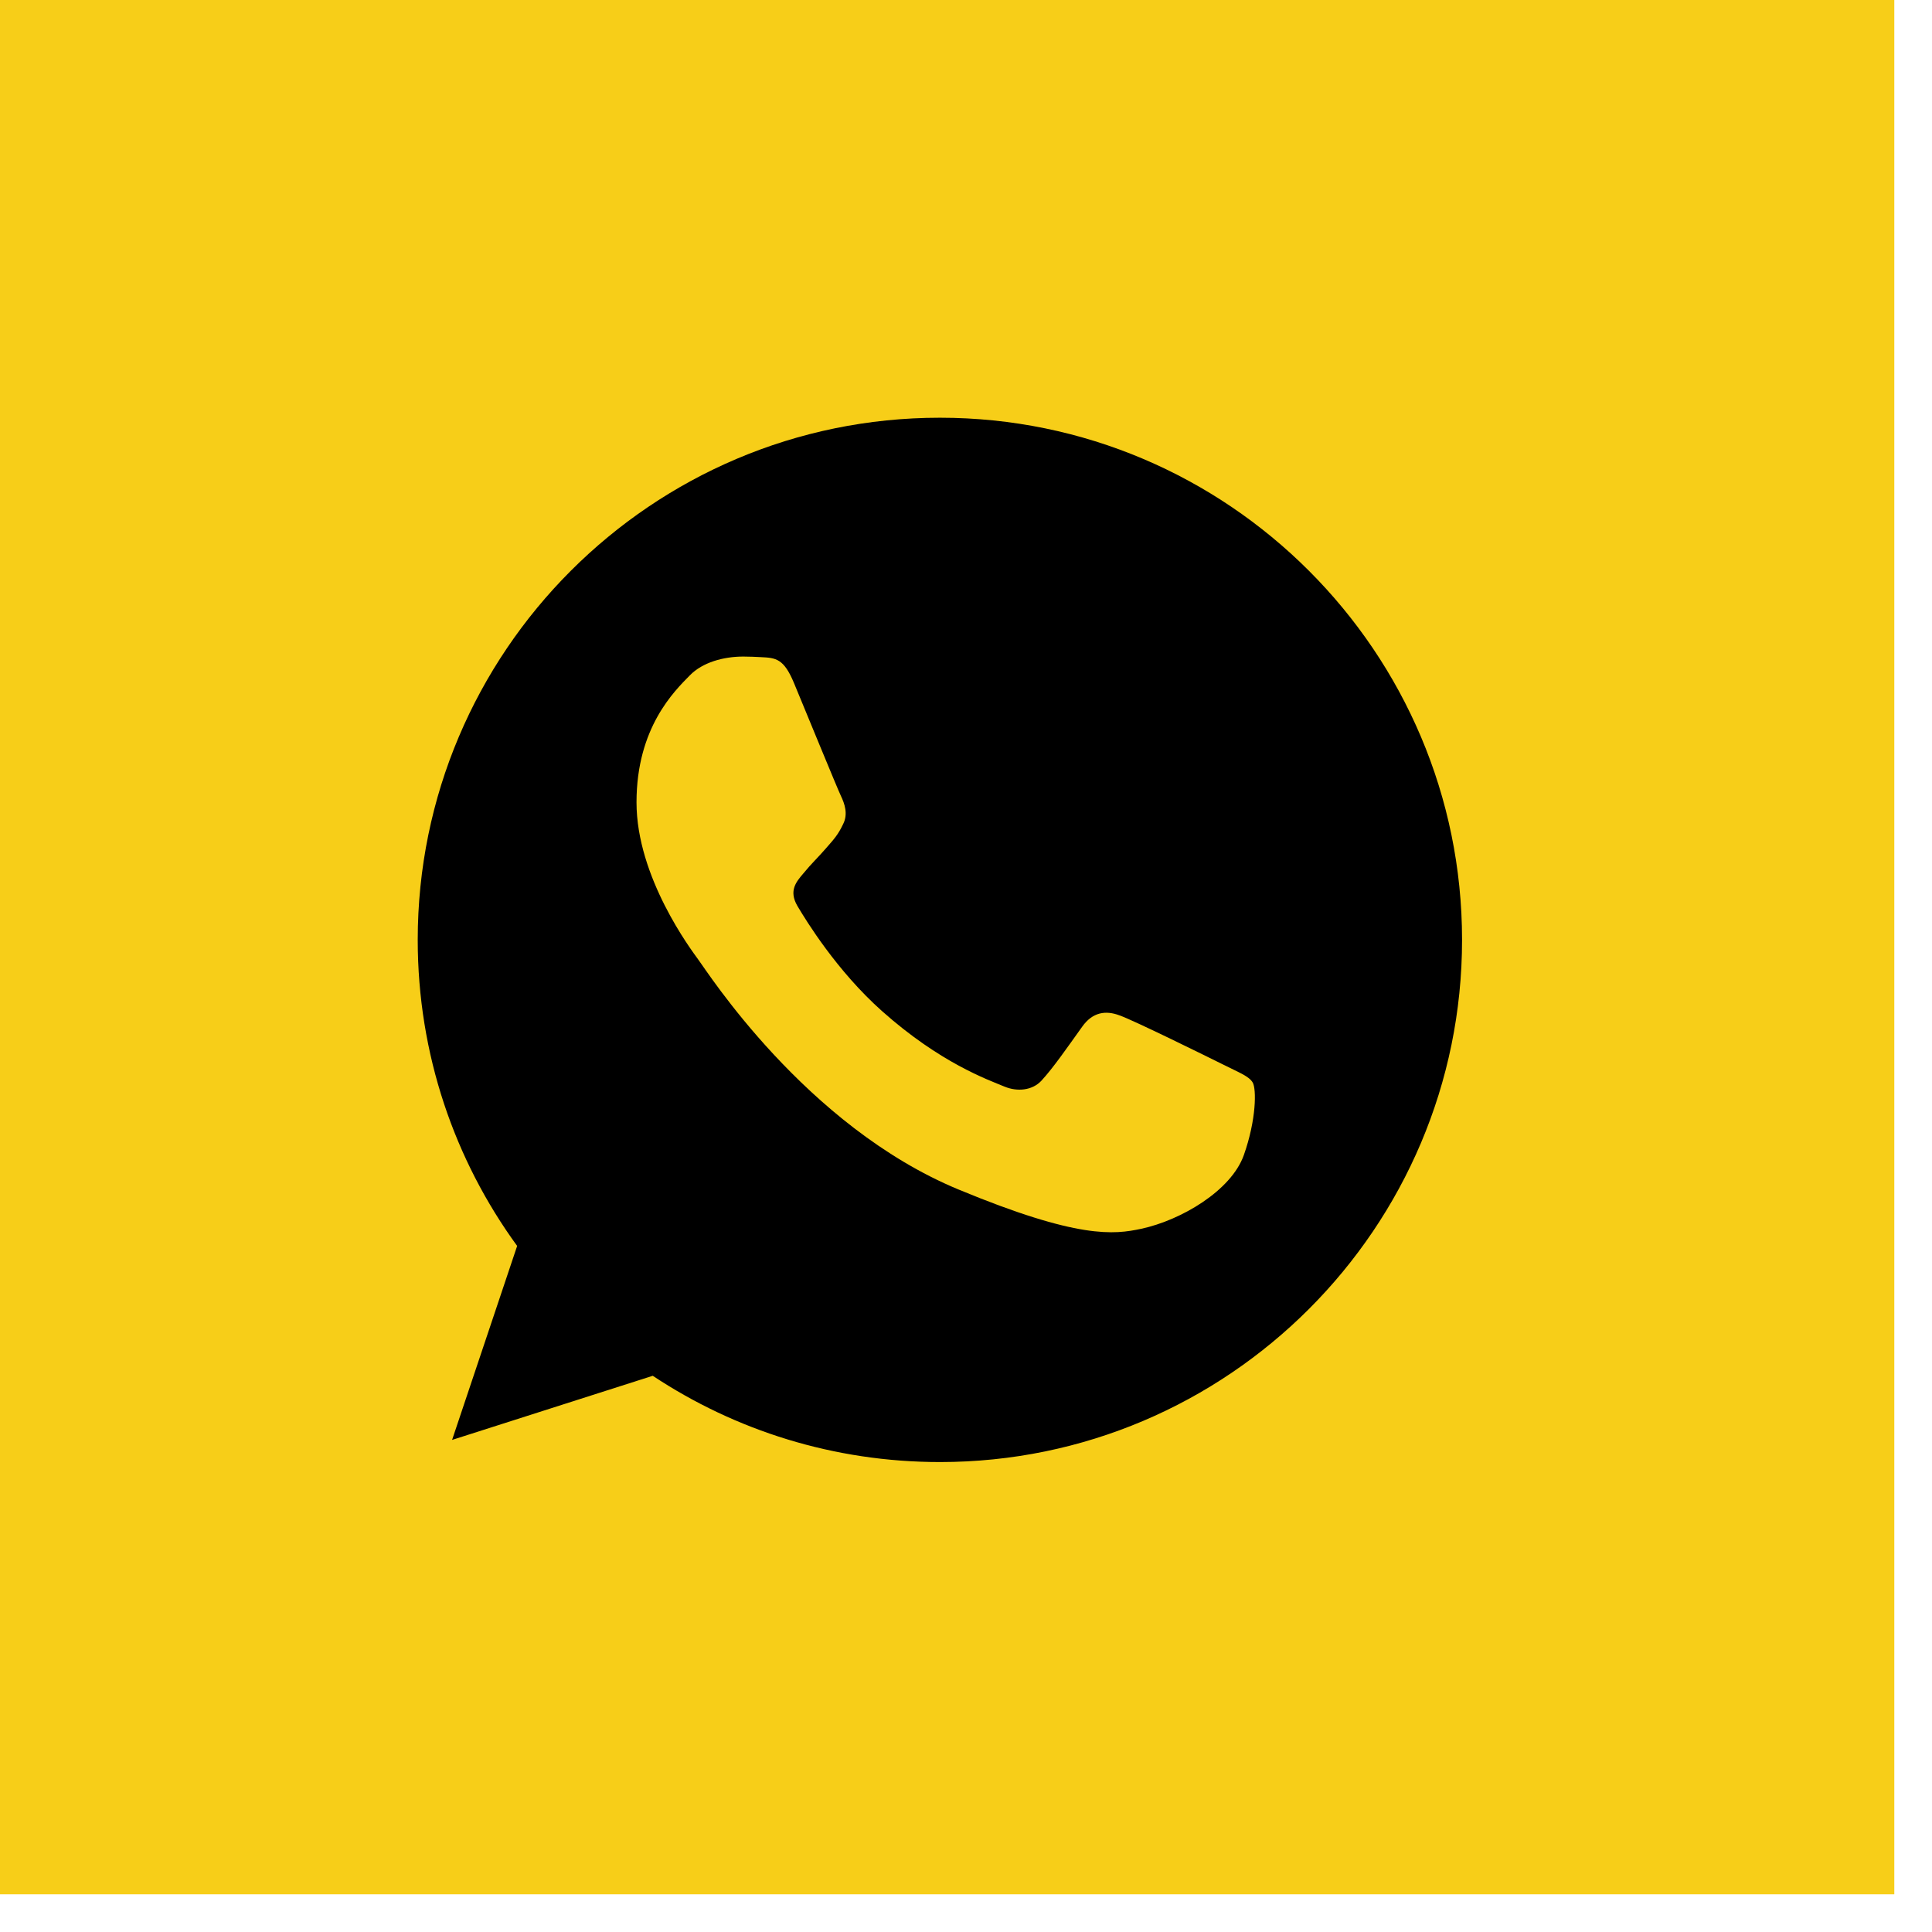 <svg width="37" height="37" viewBox="0 0 37 37" fill="none" xmlns="http://www.w3.org/2000/svg">
<rect width="36.278" height="36.278" fill="#F7CE18"/>
<path d="M18.003 8H17.997C12.484 8 8 12.485 8 18C8 20.188 8.705 22.215 9.904 23.861L8.658 27.576L12.501 26.348C14.082 27.395 15.969 28 18.003 28C23.516 28 28 23.514 28 18C28 12.486 23.516 8 18.003 8ZM23.821 22.121C23.58 22.802 22.622 23.367 21.859 23.532C21.336 23.644 20.654 23.733 18.356 22.78C15.418 21.562 13.525 18.576 13.377 18.383C13.236 18.189 12.19 16.801 12.19 15.366C12.19 13.931 12.919 13.232 13.213 12.932C13.454 12.686 13.852 12.574 14.235 12.574C14.359 12.574 14.47 12.58 14.57 12.585C14.864 12.598 15.011 12.615 15.205 13.079C15.446 13.66 16.034 15.095 16.104 15.242C16.175 15.39 16.246 15.59 16.146 15.784C16.052 15.984 15.97 16.073 15.822 16.242C15.675 16.413 15.535 16.543 15.387 16.725C15.252 16.884 15.1 17.054 15.27 17.348C15.44 17.635 16.027 18.594 16.892 19.364C18.009 20.358 18.914 20.675 19.238 20.81C19.479 20.91 19.766 20.886 19.942 20.699C20.166 20.457 20.442 20.058 20.724 19.664C20.924 19.381 21.176 19.346 21.441 19.446C21.711 19.54 23.14 20.246 23.434 20.392C23.727 20.54 23.921 20.61 23.992 20.734C24.062 20.858 24.062 21.439 23.821 22.121Z" fill="black"/>
</svg>
